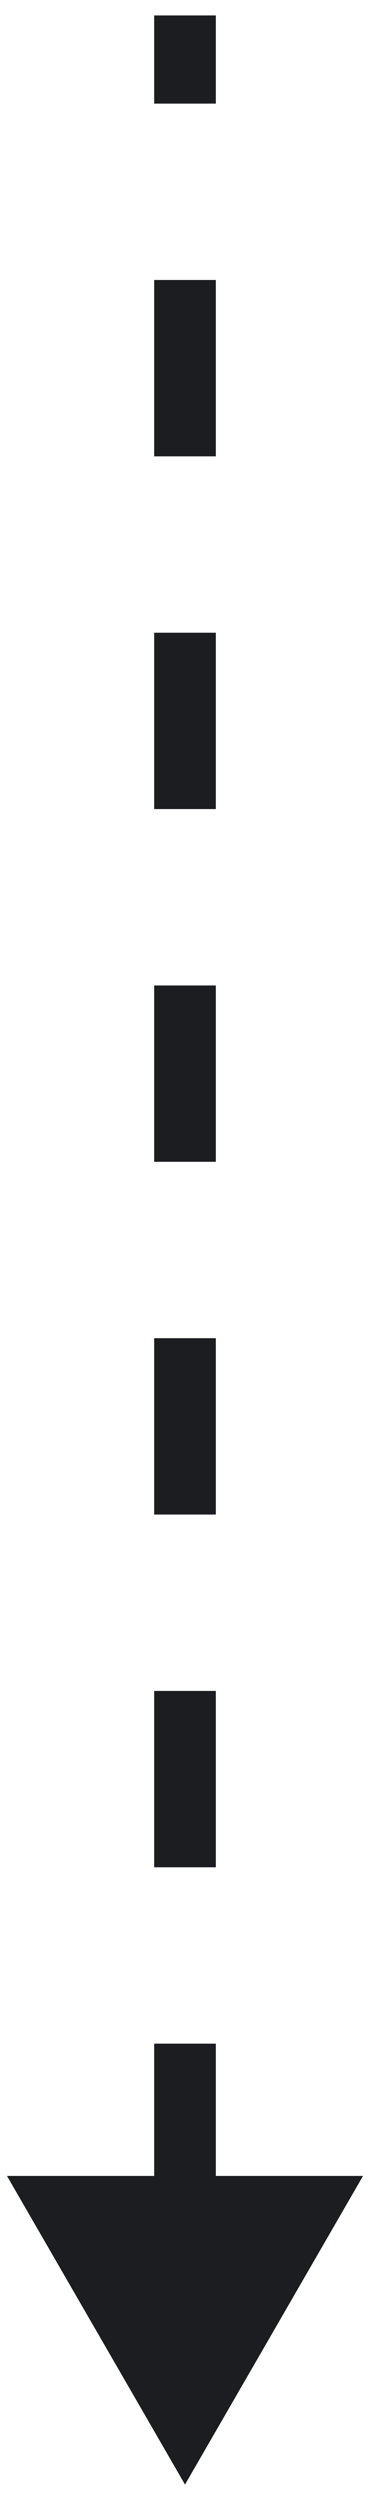 <svg width="12" height="81" viewBox="0 0 12 81" fill="none" xmlns="http://www.w3.org/2000/svg">
<path d="M6 80.5L11.774 70.5L0.226 70.5L6 80.5ZM5 0.5L5 3.357L7 3.357L7 0.5L5 0.5ZM5 9.071L5 14.786L7 14.786L7 9.071L5 9.071ZM5 20.5L5 26.214L7 26.214L7 20.5L5 20.5ZM5 31.929L5 37.643L7 37.643L7 31.929L5 31.929ZM5 43.357L5 49.071L7 49.071L7 43.357L5 43.357ZM5 54.786L5 60.5L7 60.5L7 54.786L5 54.786ZM5 66.214L5 71.929L7 71.929L7 66.214L5 66.214Z" fill="#1B1D21"/>
</svg>
